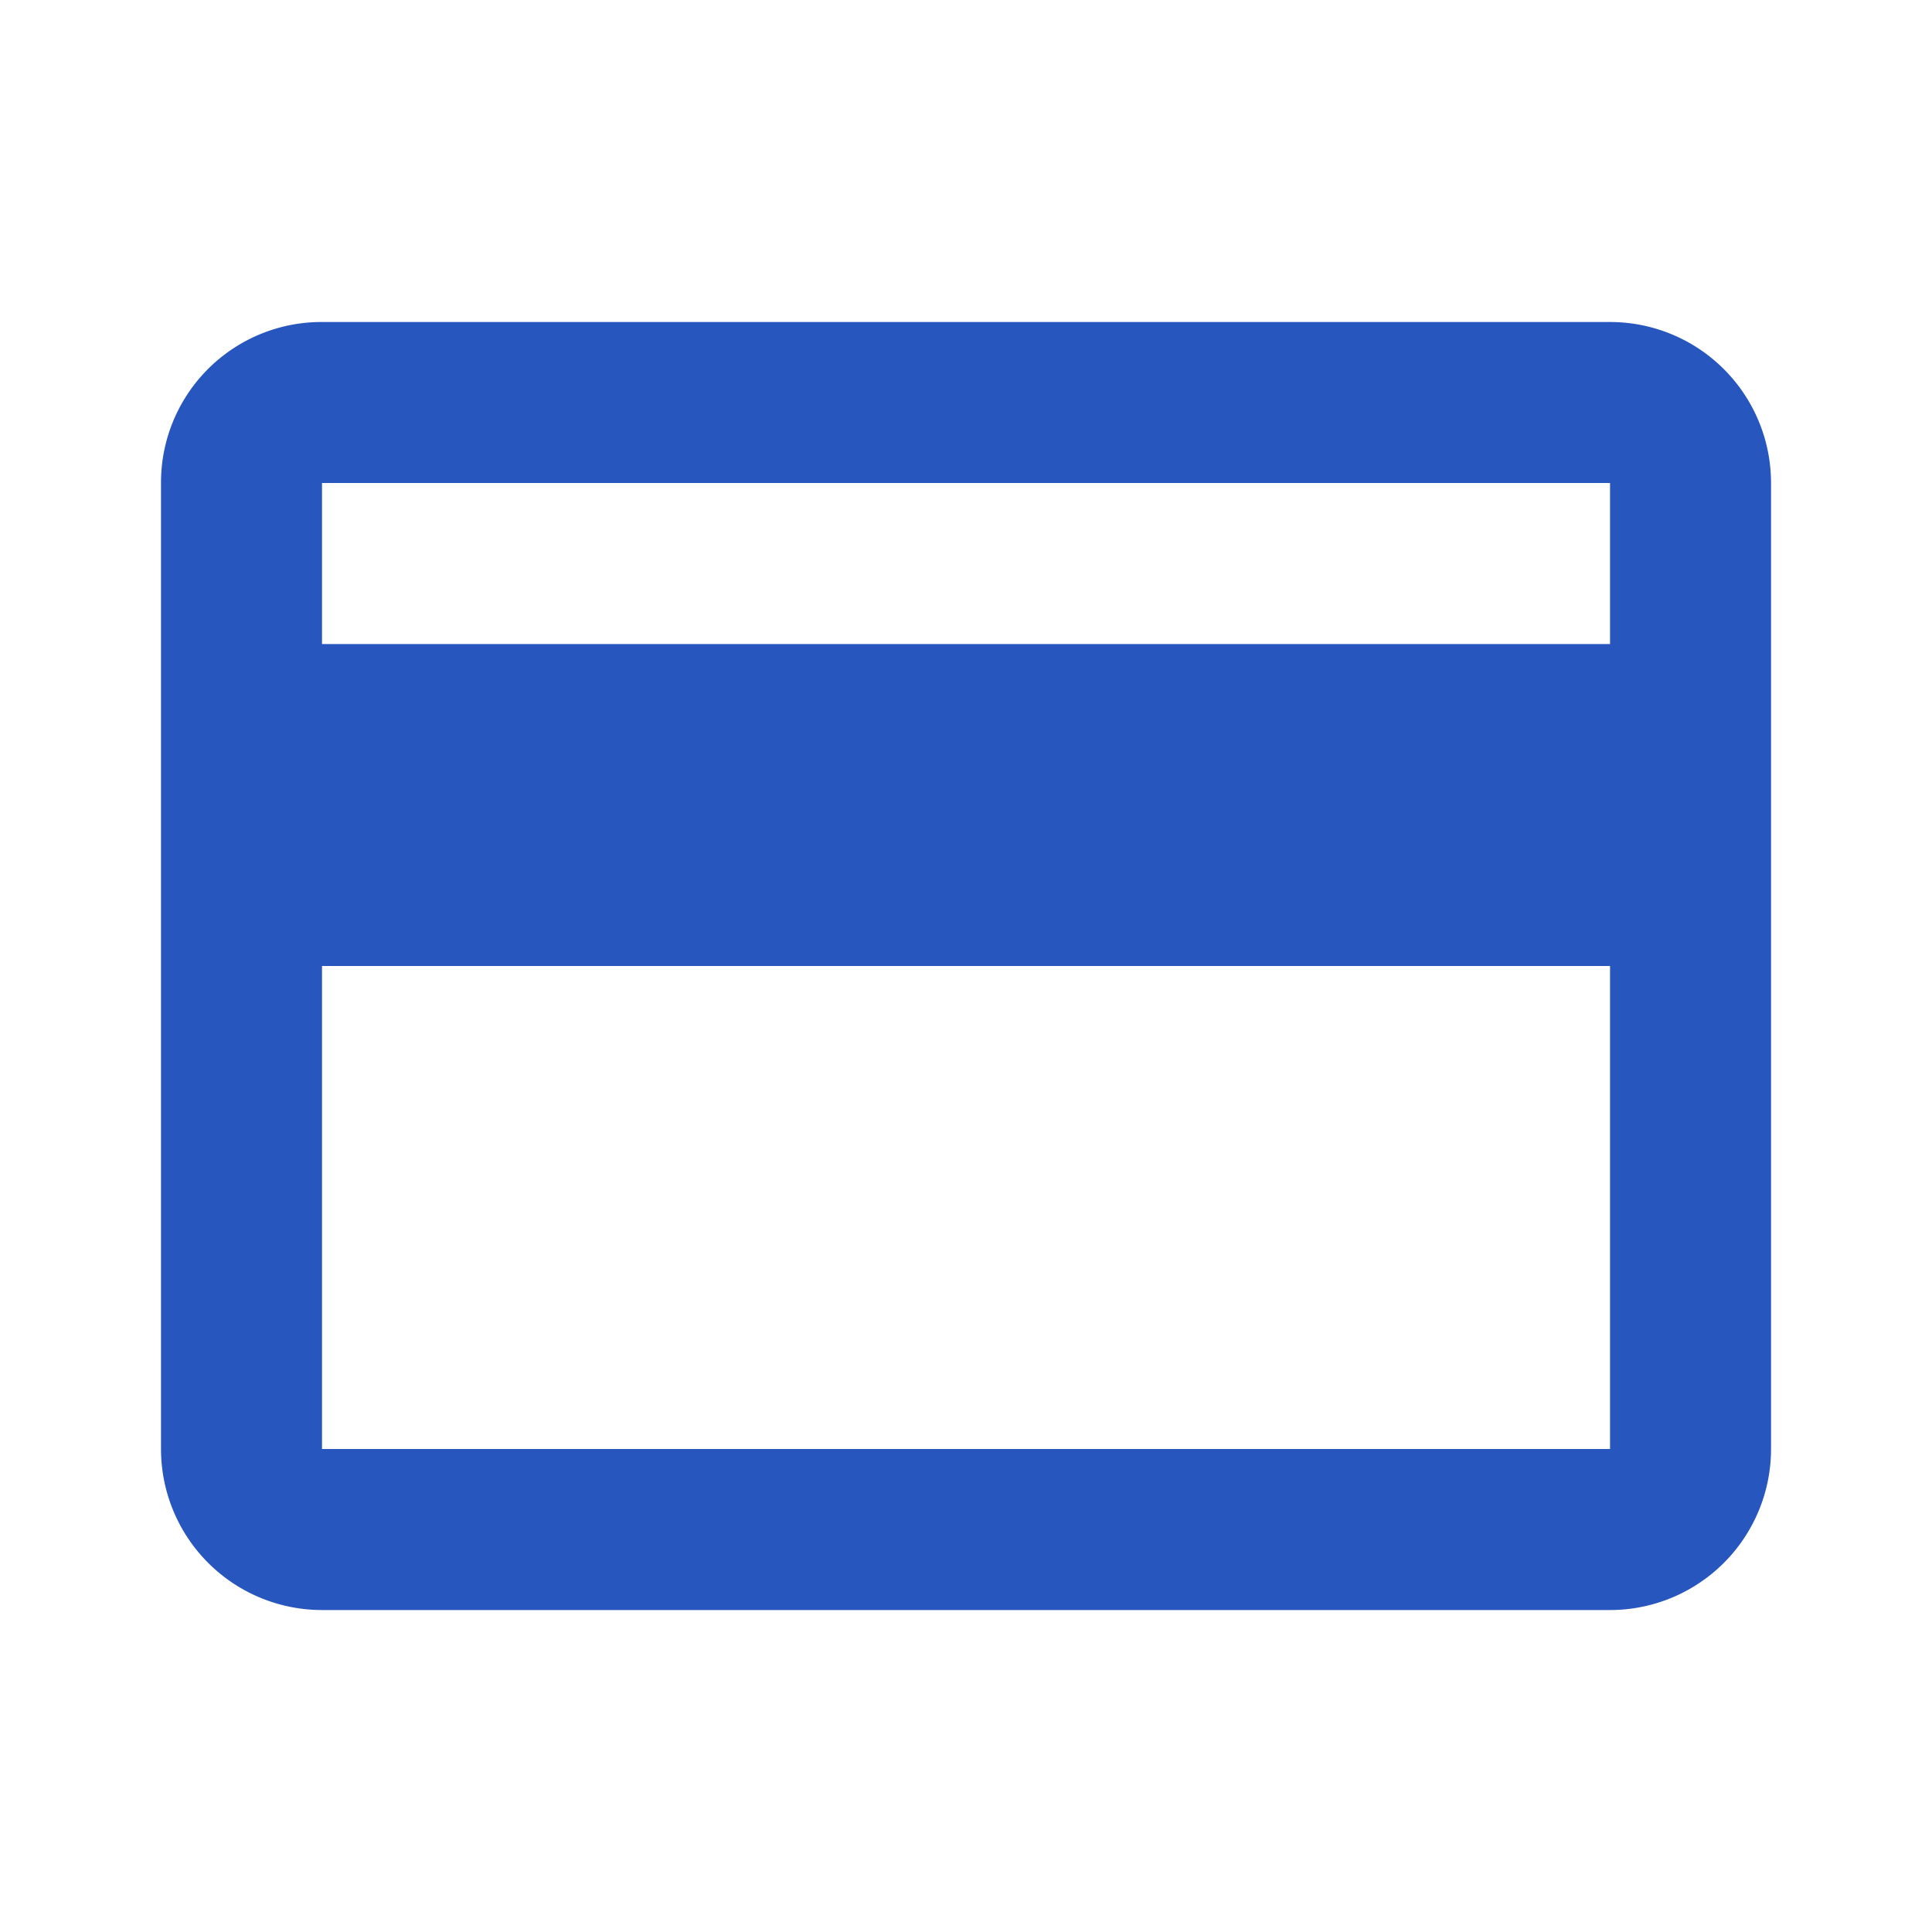 <svg id="MDI_credit-card-outline" data-name="MDI / credit-card-outline" xmlns="http://www.w3.org/2000/svg" width="43.666" height="43.666" viewBox="0 0 43.666 43.666">
  <g id="Boundary" fill="#2856bf" stroke="rgba(0,0,0,0)" stroke-width="1" opacity="0">
    <rect width="43.666" height="43.666" stroke="none"/>
    <rect x="0.5" y="0.5" width="42.666" height="42.666" fill="none"/>
  </g>
  <path id="Path_credit-card-outline" data-name="Path / credit-card-outline" d="M34.75,11.278H5.639V7.639H34.75m0,21.833H5.639V18.555H34.75M34.75,4H5.639A3.626,3.626,0,0,0,2,7.639V29.472a3.639,3.639,0,0,0,3.639,3.639H34.75a3.639,3.639,0,0,0,3.639-3.639V7.639A3.638,3.638,0,0,0,34.75,4Z" transform="translate(1.639 3.278)" fill="#2856bf"/>
</svg>
